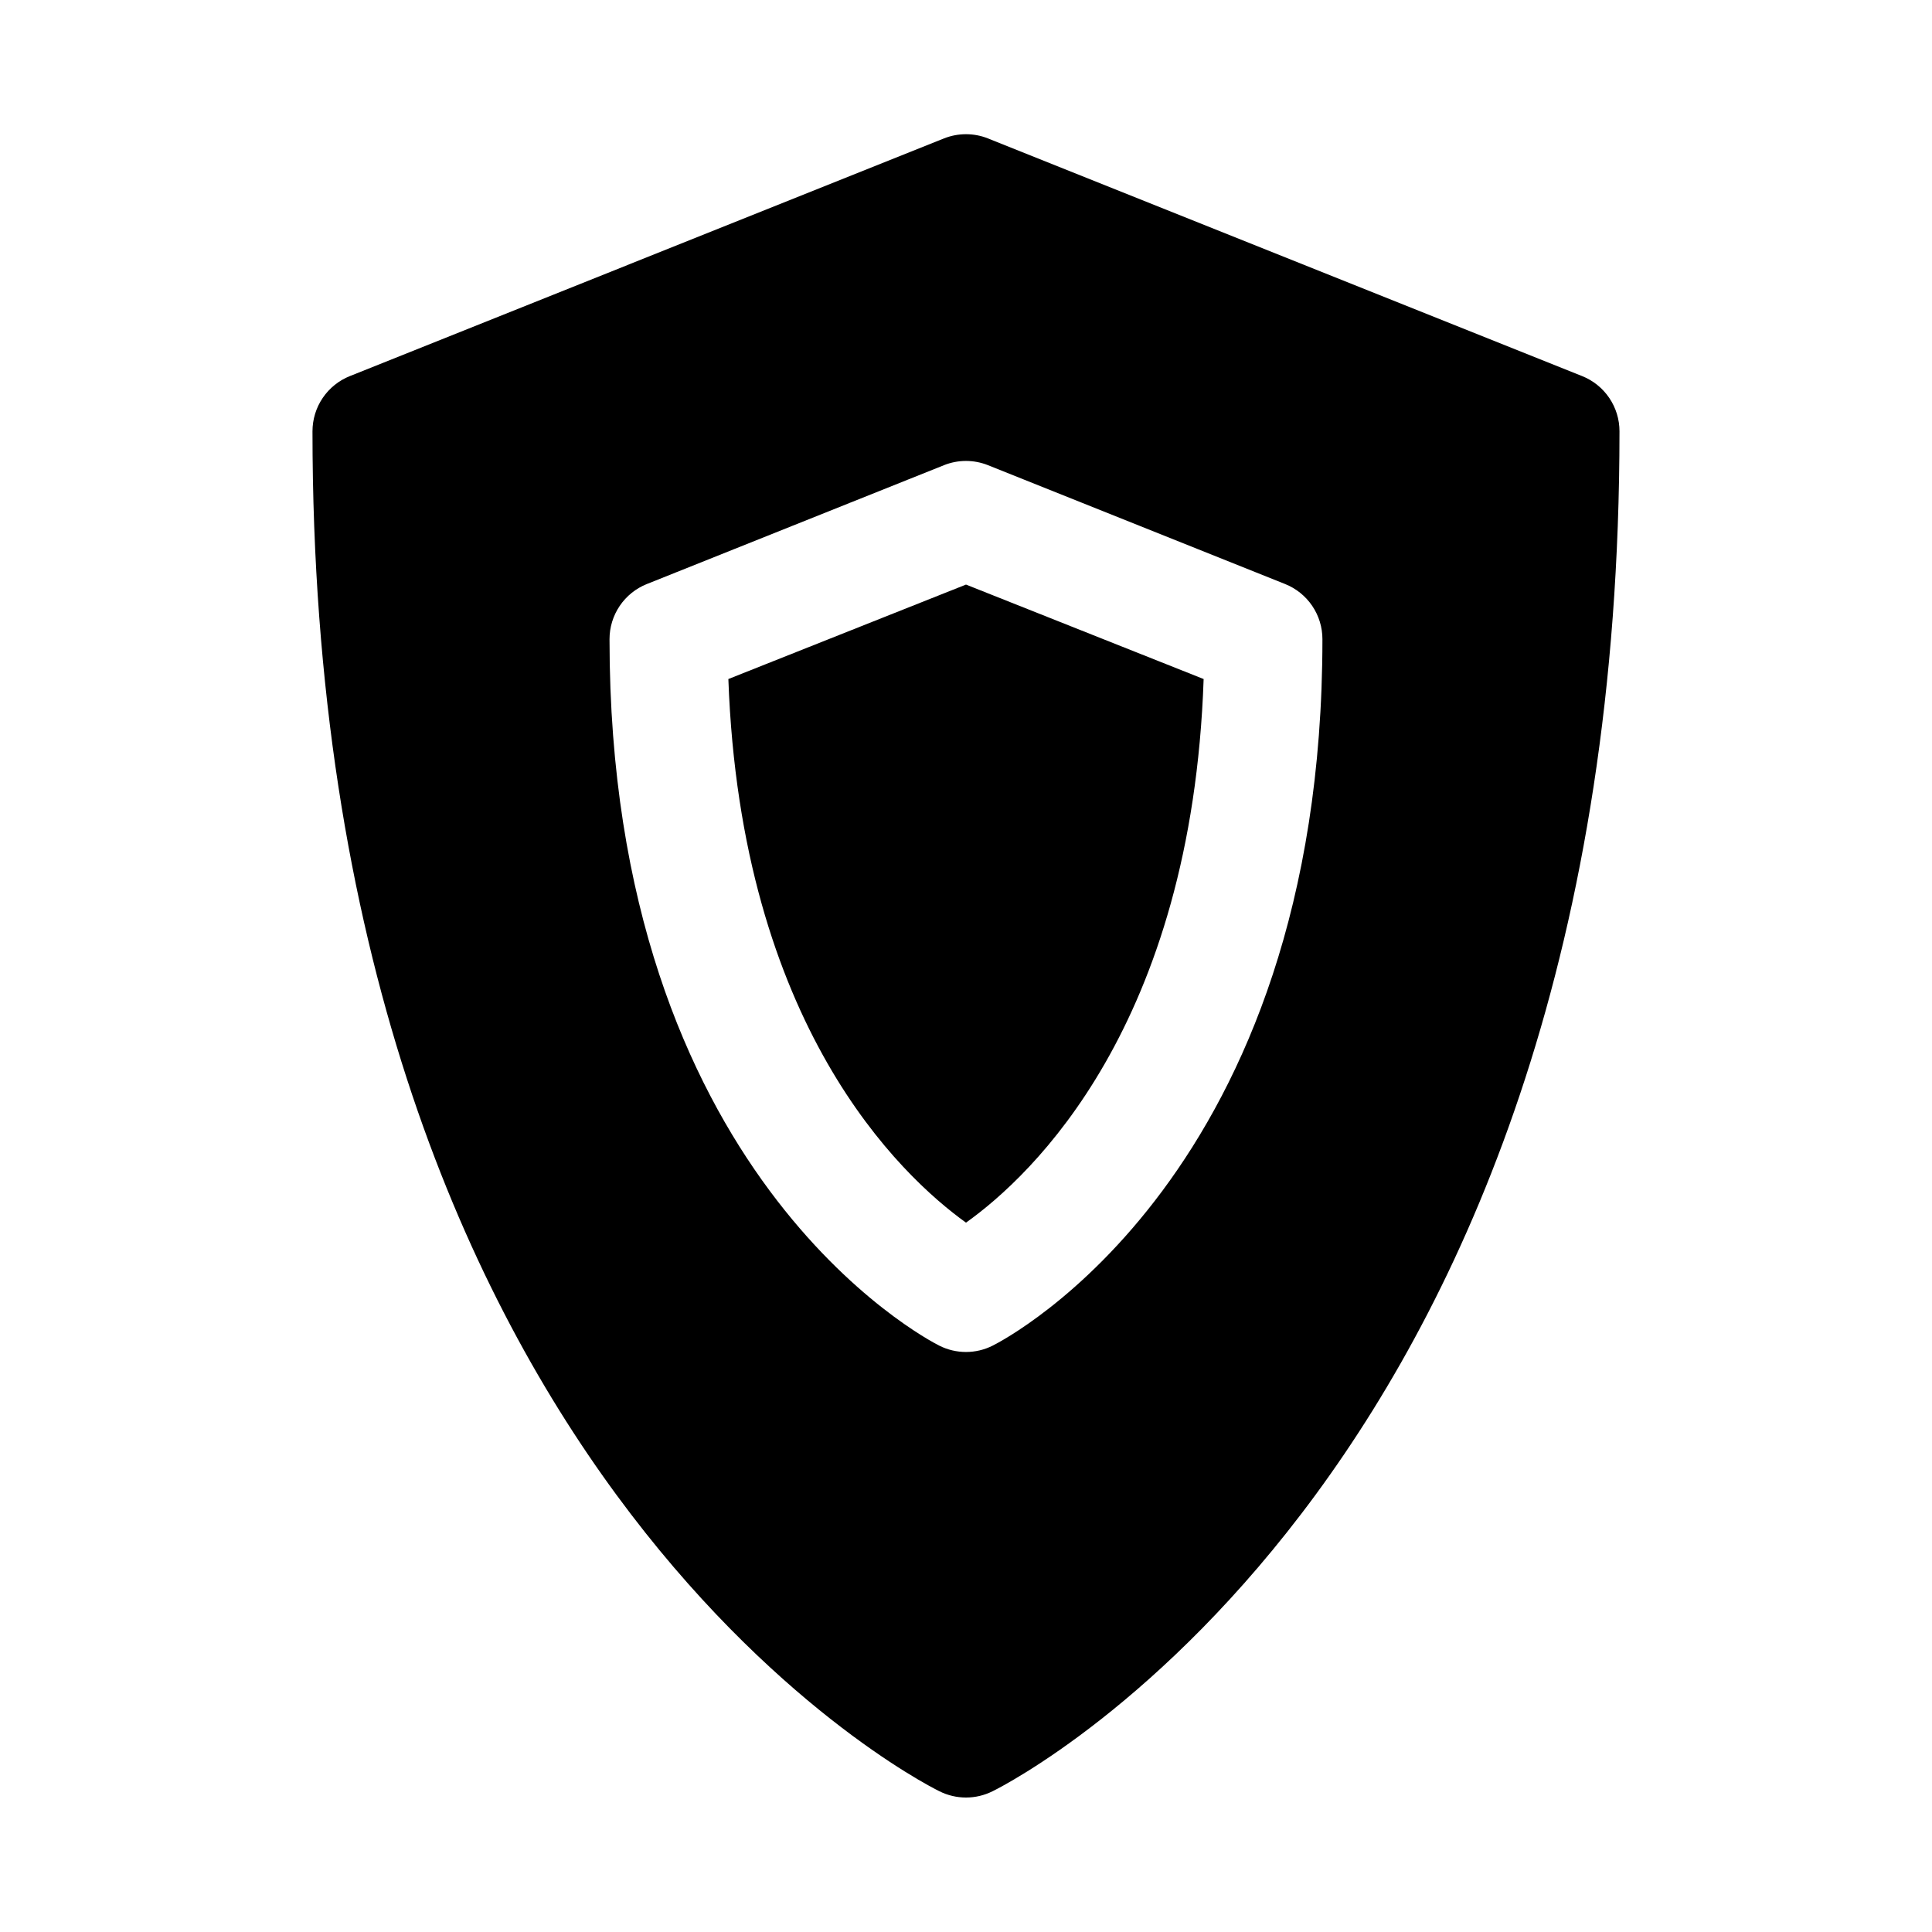 <?xml version="1.0" encoding="UTF-8"?>
<!-- Uploaded to: ICON Repo, www.svgrepo.com, Generator: ICON Repo Mixer Tools -->
<svg fill="#000000" width="800px" height="800px" version="1.1" viewBox="144 144 512 512" xmlns="http://www.w3.org/2000/svg">
 <path d="m400 298.92 62.977 25.031c-3.148 91.789-45.5 131.62-62.977 144.06-17.32-12.438-59.672-52.27-62.977-144.06zm173.18-40.621c0 274.26-159.33 357.07-166.1 360.38-4.453 2.246-9.711 2.246-14.168 0-6.769-3.305-166.1-86.121-166.1-360.38 0-3.152 0.941-6.234 2.711-8.844 1.77-2.609 4.281-4.629 7.211-5.797l157.44-62.977h-0.004c3.742-1.488 7.91-1.488 11.652 0l157.44 62.977c2.93 1.168 5.441 3.188 7.207 5.797 1.77 2.609 2.715 5.691 2.711 8.844zm-78.719 55.105h-0.004c0.004-3.152-0.938-6.234-2.707-8.844-1.77-2.613-4.281-4.633-7.211-5.797l-78.719-31.488c-3.742-1.492-7.91-1.492-11.652 0l-78.719 31.488c-2.93 1.164-5.441 3.184-7.211 5.797-1.766 2.609-2.711 5.691-2.707 8.844 0 141.7 83.914 185.46 87.379 187.2 4.457 2.246 9.715 2.246 14.168 0 3.465-1.73 87.379-45.34 87.379-187.2z"/>
</svg>